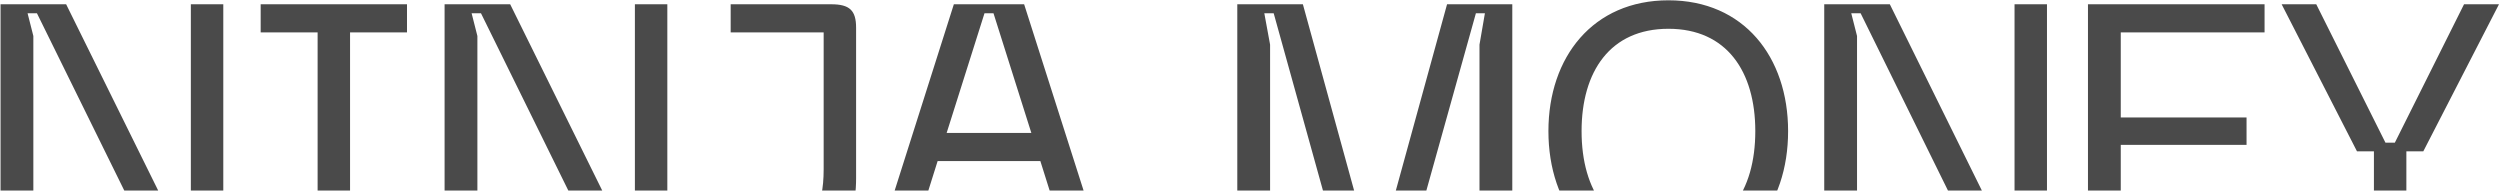 <?xml version="1.0" encoding="UTF-8"?> <svg xmlns="http://www.w3.org/2000/svg" width="1181" height="90" viewBox="0 0 1181 90" fill="none"> <path d="M0.259 122.056V2.019H31.247L88.457 117.799H92.713L90.159 107.072V2.019H105.483V122.056H74.495L17.456 6.275H13.029L15.753 17.002V122.056H0.259ZM123.139 2.019H192.266V15.299H165.365V108.775H192.266V122.056H123.139V108.775H150.041V15.299H123.139V2.019ZM210.025 122.056V2.019H241.013L298.222 117.799H302.479L299.925 107.072V2.019H315.248V122.056H284.26L227.221 6.275H222.794L225.519 17.002V122.056H210.025ZM370.367 122.056H327.97V108.775H366.791C383.647 108.775 389.096 98.048 389.096 80V15.299H345.167V2.019H392.671C401.355 2.019 404.42 4.913 404.42 13.086V84.257C404.42 108.775 392.501 122.056 370.367 122.056ZM412.461 122.056L450.6 2.019H483.802L522.111 122.056H505.936L491.464 76.084H442.938L428.466 122.056H412.461ZM447.195 62.803H487.207L469.329 6.275H465.073L447.195 62.803ZM584.495 122.056V2.019H615.483L647.323 117.799H651.75L683.589 2.019H714.407V122.056H698.913V21.088L701.467 6.275H697.211L664.86 122.056H633.872L601.692 6.275H597.265L599.989 21.088V122.056H584.495ZM731.472 61.952C731.472 26.877 752.585 0.146 788.171 0.146C823.756 0.146 844.699 26.877 844.699 61.952C844.699 97.197 823.756 123.929 788.171 123.929C752.585 123.929 731.472 97.197 731.472 61.952ZM747.137 61.952C747.137 90.216 760.588 110.478 788.171 110.478C815.754 110.478 829.205 90.216 829.205 61.952C829.205 33.858 815.754 13.597 788.171 13.597C760.588 13.597 747.137 33.858 747.137 61.952ZM861.768 122.056V2.019H892.756L949.965 117.799H954.222L951.668 107.072V2.019H966.992V122.056H936.004L878.965 6.275H874.538L877.262 17.002V122.056H861.768ZM986.354 122.056V2.019H1069.78V15.299H1001.85V55.482H1061.27V68.422H1001.85V108.775H1069.78V122.056H986.354ZM1164.01 2.019H1180.52L1144.77 71.487H1136.77V122.056H1121.44V71.487H1113.44L1077.85 2.019H1094.2L1126.89 67.4H1131.32L1164.01 2.019Z" fill="#4A4A4A"></path> </svg> 